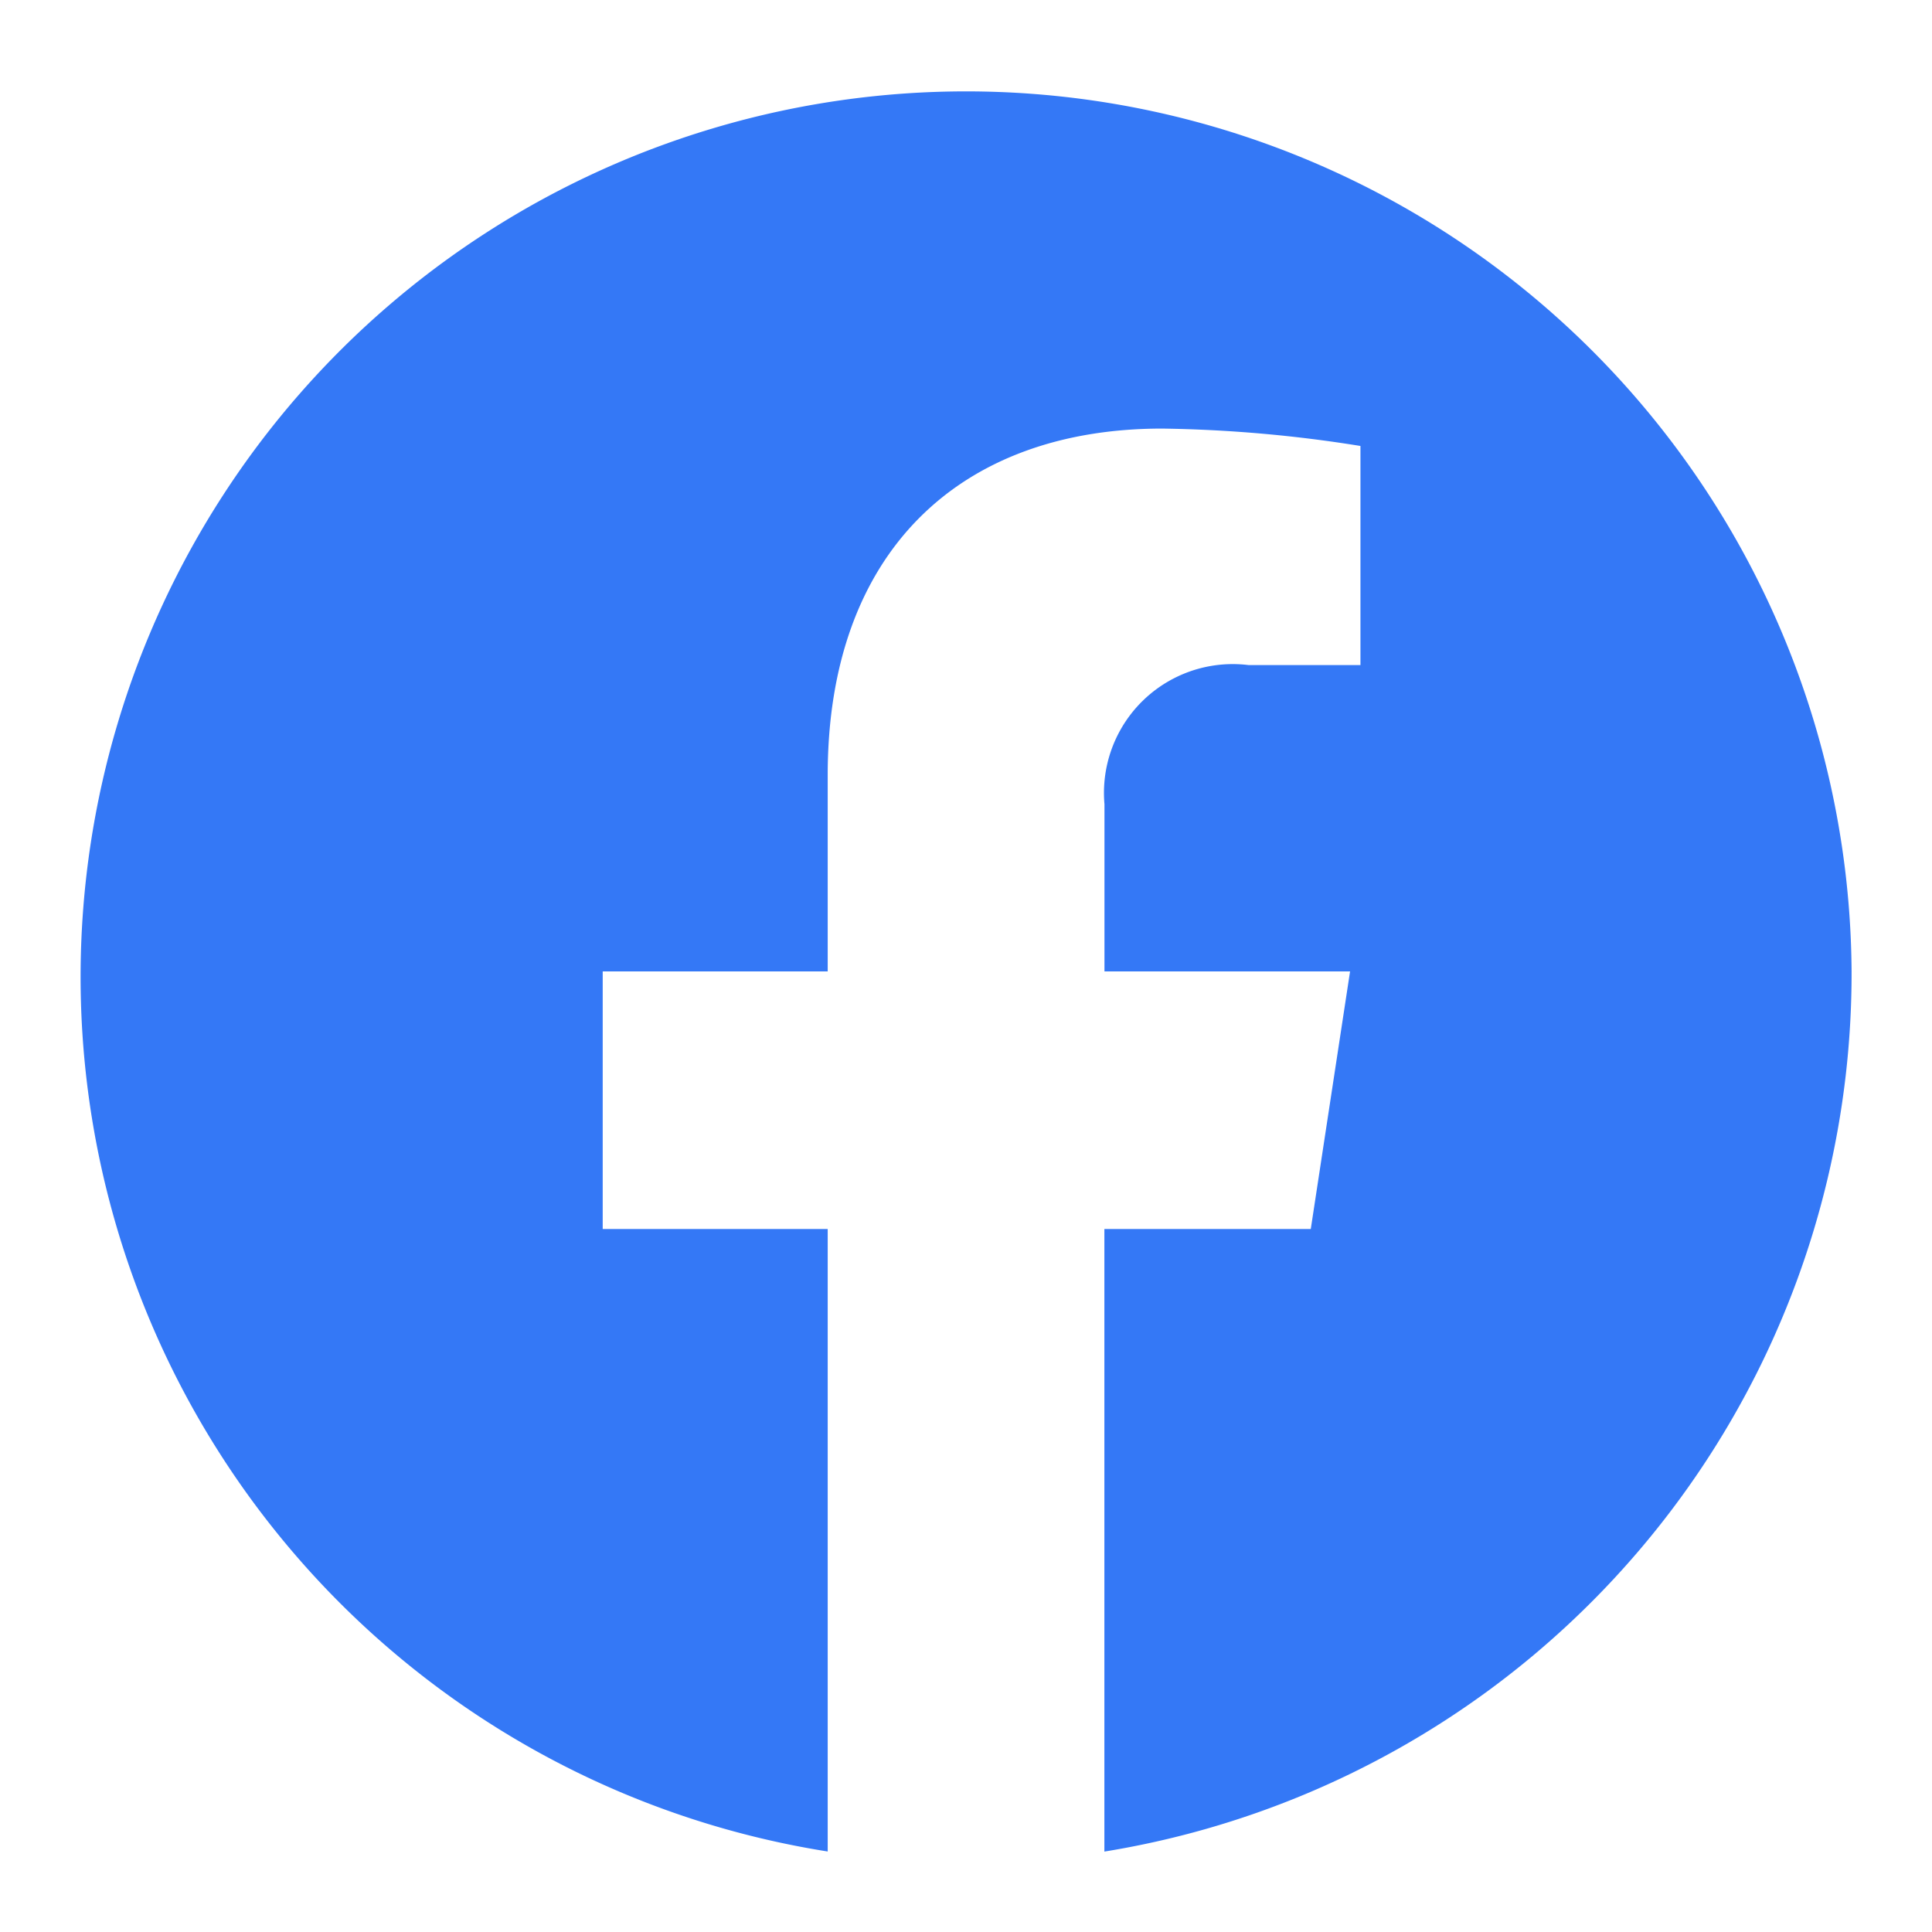 <svg xmlns="http://www.w3.org/2000/svg" width="24" height="24" viewBox="0 0 24 24"><g transform="translate(-64 -5139)"><rect width="24" height="24" transform="translate(64 5139)" fill="none"/><path d="M22.563,11.629A11,11,0,1,0,9.844,22.562V14.829H7.049v-3.2H9.844V9.191c0-2.773,1.641-4.305,4.155-4.305a16.829,16.829,0,0,1,2.463.216V7.824H15.074a1.6,1.6,0,0,0-1.792,1.728v2.077h3.051l-.488,3.2H13.281v7.734A11.051,11.051,0,0,0,22.563,11.629Z" transform="translate(64.438 5139.438)" fill="#3478f6"/></g></svg>